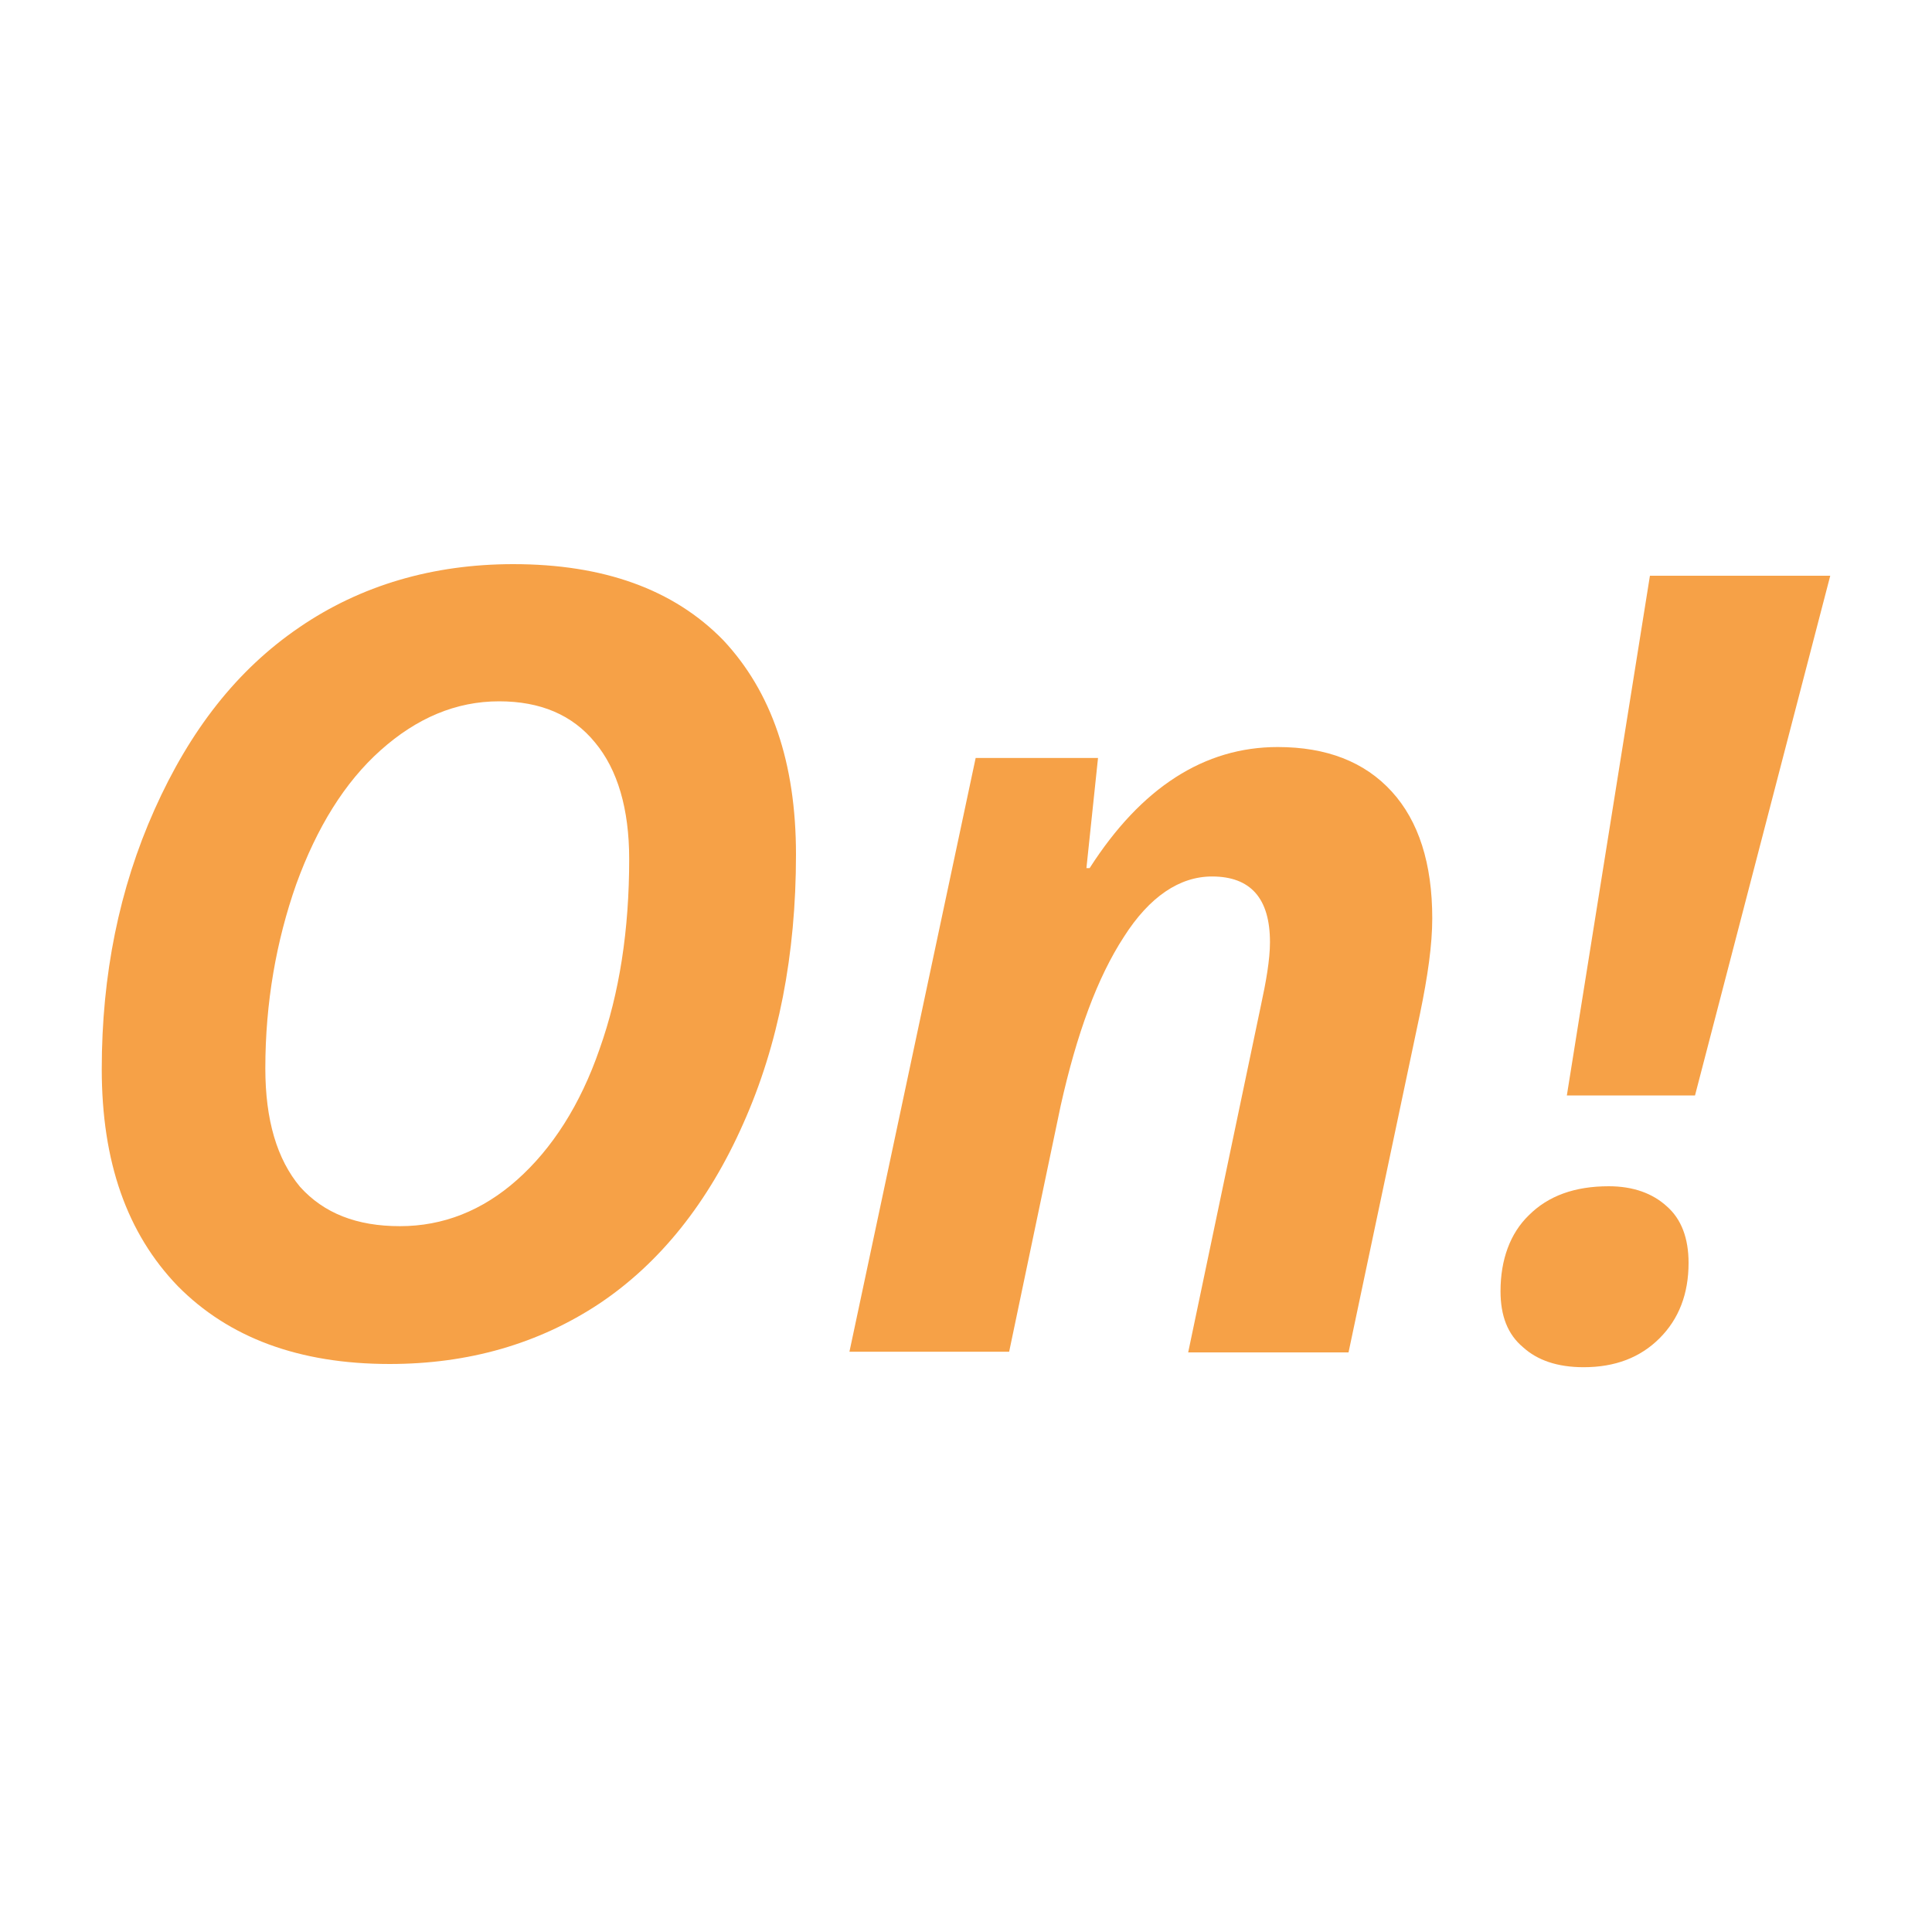 <?xml version="1.0" encoding="utf-8"?>
<!-- Generator: Adobe Illustrator 27.4.0, SVG Export Plug-In . SVG Version: 6.00 Build 0)  -->
<svg version="1.1" id="Layer_1" xmlns="http://www.w3.org/2000/svg" xmlns:xlink="http://www.w3.org/1999/xlink" x="0px" y="0px"
	 viewBox="0 0 300 300" style="enable-background:new 0 0 300 300;" xml:space="preserve">
<style type="text/css">
	.st0{fill:#F6A147;}
</style>
<g>
	<path class="st0" d="M123.6,132.7c0,15.5-2.7,29.5-8.2,41.8c-5.4,12.2-12.9,21.6-22.3,27.9c-9.5,6.3-20.4,9.4-32.6,9.4
		c-14.1,0-25-4.1-32.9-12.1c-7.9-8.2-11.8-19.3-11.8-33.7c0-14.6,2.7-28,8.2-40.3S36.8,104,46.5,97.4c9.5-6.5,20.7-9.8,33.2-9.8
		c14,0,24.9,3.9,32.6,11.8C119.8,107.4,123.6,118.4,123.6,132.7 M77.5,108.9c-6.7,0-12.8,2.6-18.4,7.6s-9.9,12-13.1,20.8
		c-3.1,8.8-4.8,18.4-4.8,28.6c0,8,1.8,14.1,5.4,18.4c3.7,4.1,8.8,6.1,15.5,6.1s12.8-2.4,18.2-7.2c5.4-4.8,9.8-11.6,12.8-20.3
		c3.1-8.7,4.6-18.5,4.6-29.5c0-7.8-1.8-13.9-5.3-18.1C88.9,111,83.9,108.9,77.5,108.9"/>
	<path class="st0" d="M209.4,210h-24.9l11.3-53.9c0.8-3.7,1.4-7.1,1.4-9.8c0-6.8-3-10.2-9-10.2c-5,0-9.7,3.1-13.7,9.4
		c-4.1,6.3-7.3,15-9.8,26.2l-8,38.2h-24.8l19.6-92.2h19l-1.8,17.1h0.5c8-12.5,17.8-18.8,29.2-18.8c7.6,0,13.5,2.3,17.7,6.9
		c4.2,4.6,6.3,11.2,6.3,19.7c0,4.1-0.7,9-1.9,14.8L209.4,210z"/>
	<path class="st0" d="M233,200.5c0-4.9,1.5-9,4.4-11.8c3-3,7.1-4.5,12.4-4.5c3.8,0,6.8,1.1,9,3.1c2.3,2,3.4,5,3.4,8.8
		c0,4.8-1.5,8.7-4.5,11.7c-3,3-6.9,4.5-11.8,4.5c-4.1,0-7.2-1.1-9.4-3.1C234.1,207.2,233,204.3,233,200.5 M263.2,170.1h-19.9
		l12.9-80.7h28L263.2,170.1z"/>
</g>
</svg>
